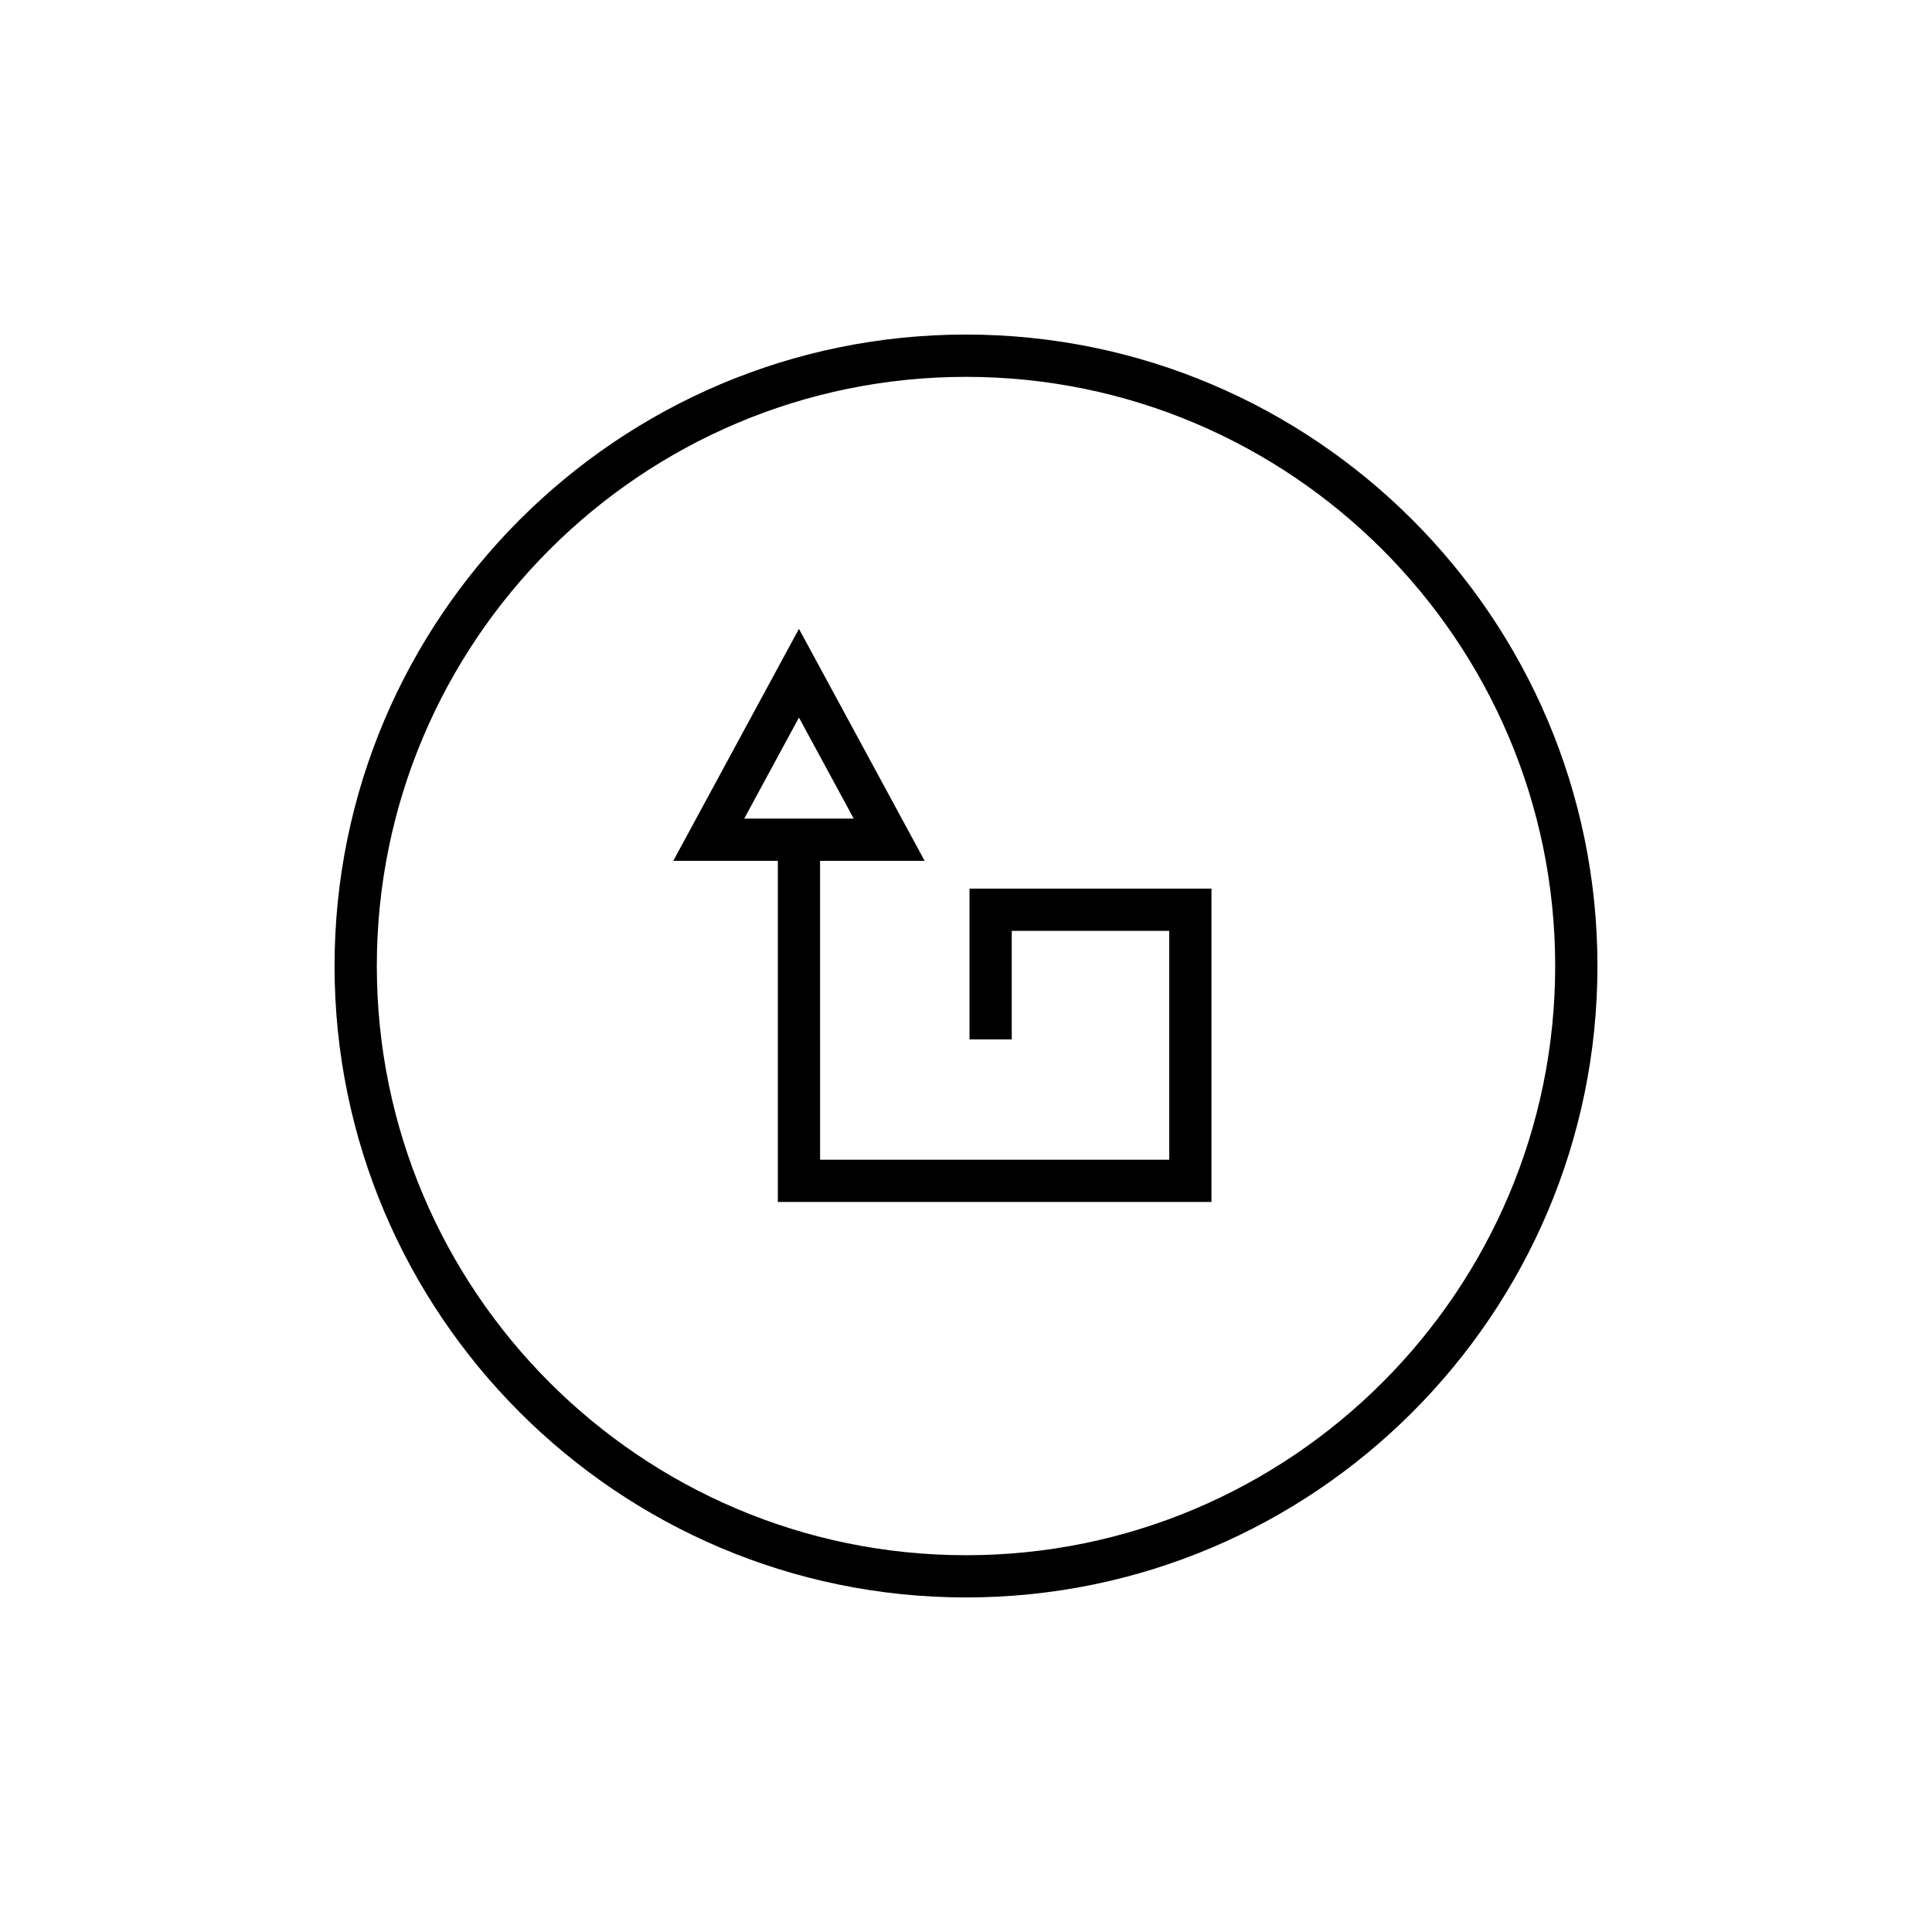 <?xml version="1.0" encoding="UTF-8"?>
<!-- The Best Svg Icon site in the world: iconSvg.co, Visit us! https://iconsvg.co -->
<svg fill="#000000" width="800px" height="800px" version="1.1" viewBox="144 144 512 512" xmlns="http://www.w3.org/2000/svg">
 <g>
  <path d="m400 232.66c-92.273 0-167.34 75.07-167.34 167.34 0 92.27 75.07 167.34 167.34 167.34 92.27 0 167.34-75.07 167.34-167.34 0-92.273-75.07-167.34-167.34-167.34zm0 323.49c-86.102 0-156.14-70.043-156.14-156.14s70.043-156.14 156.14-156.14c86.098 0 156.14 70.043 156.14 156.14 0 86.098-70.047 156.14-156.14 156.14z"/>
  <path d="m400.93 419.46h11.195v-28.777h41.734v60.66h-92.527l-0.004-79.203h27.715l-33.312-61.488-33.309 61.488h27.711v90.398h114.92v-83.051h-64.125zm-59.707-58.516 14.508-26.785 14.516 26.785z"/>
 </g>
</svg>